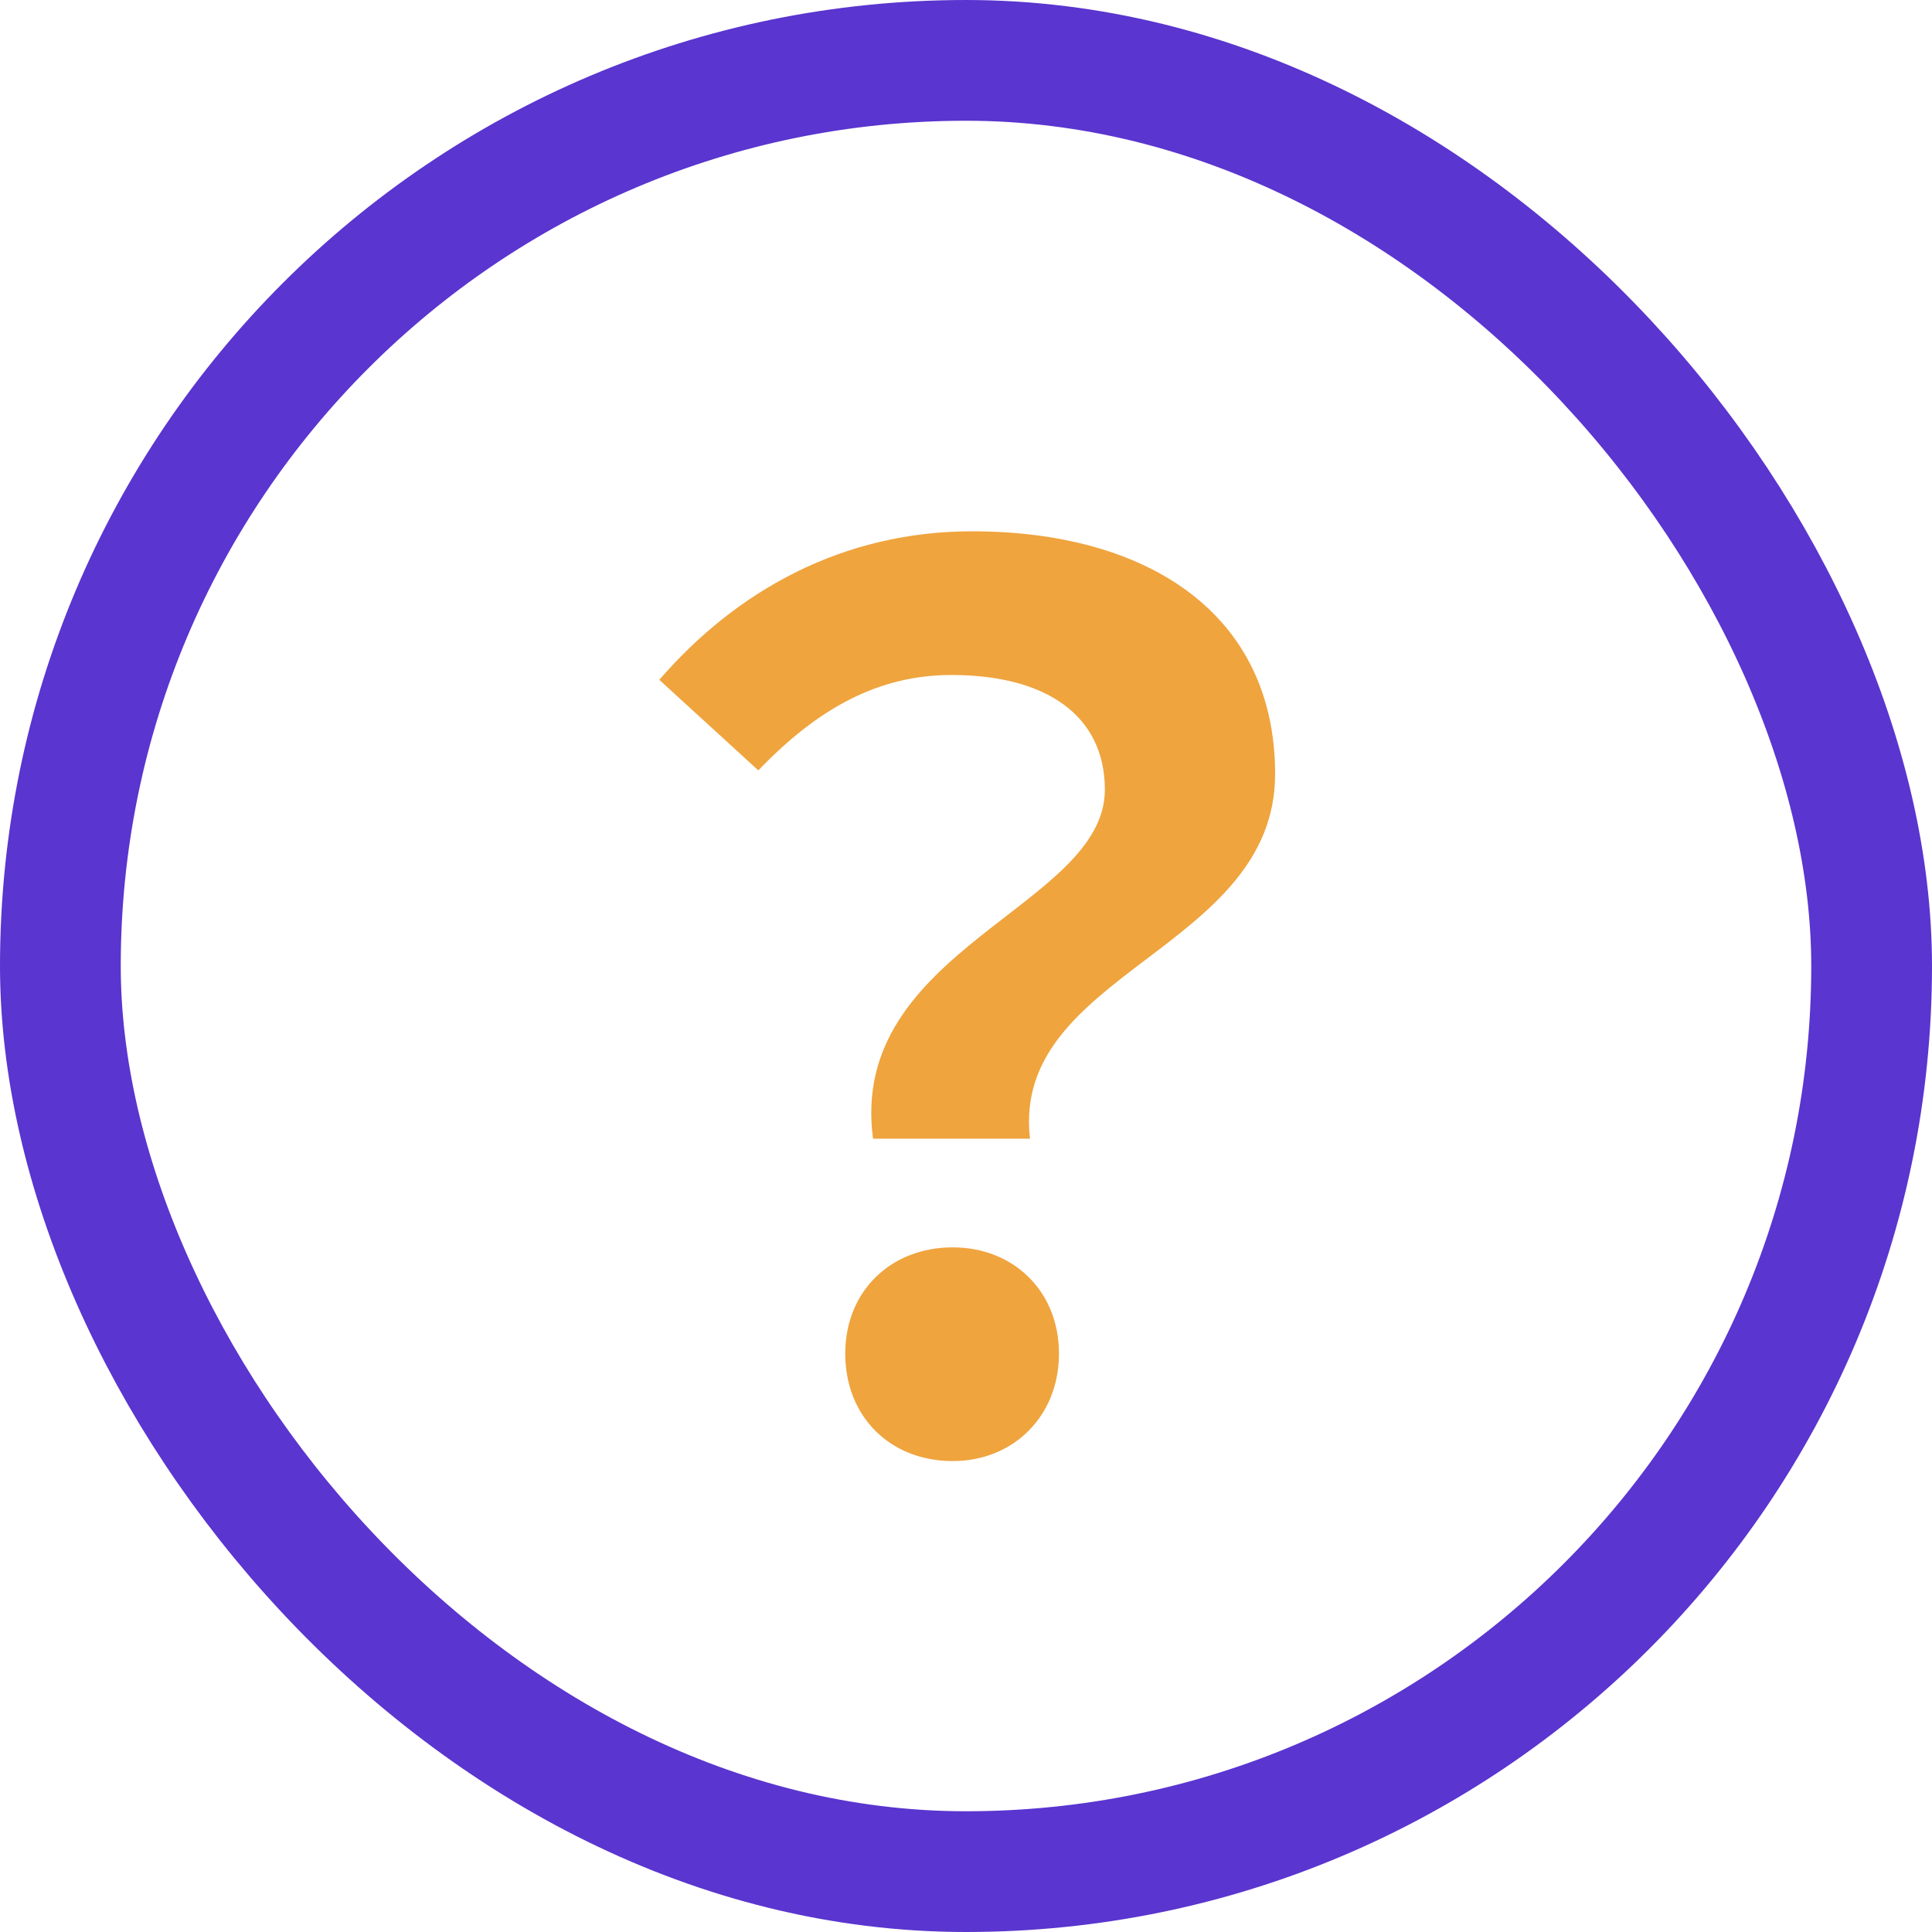 <svg width="32" height="32" viewBox="0 0 32 32" fill="none" xmlns="http://www.w3.org/2000/svg">
<rect x="1" y="1" width="30" height="30" rx="15" stroke="#5A35CF" stroke-width="2"/>
<path d="M14.46 18.86C14.04 15.72 18.3 15.02 18.3 13.08C18.3 11.86 17.34 11.18 15.76 11.18C14.54 11.18 13.54 11.74 12.56 12.76L10.92 11.26C12.2 9.78 13.96 8.8 16.1 8.8C19 8.8 21.12 10.16 21.12 12.82C21.12 15.74 16.74 16.1 17.06 18.86H14.46ZM15.78 24.2C14.74 24.2 14 23.46 14 22.42C14 21.38 14.76 20.66 15.78 20.66C16.78 20.66 17.54 21.38 17.54 22.42C17.54 23.46 16.78 24.2 15.78 24.2Z" fill="#EFA43E"/>
</svg>
